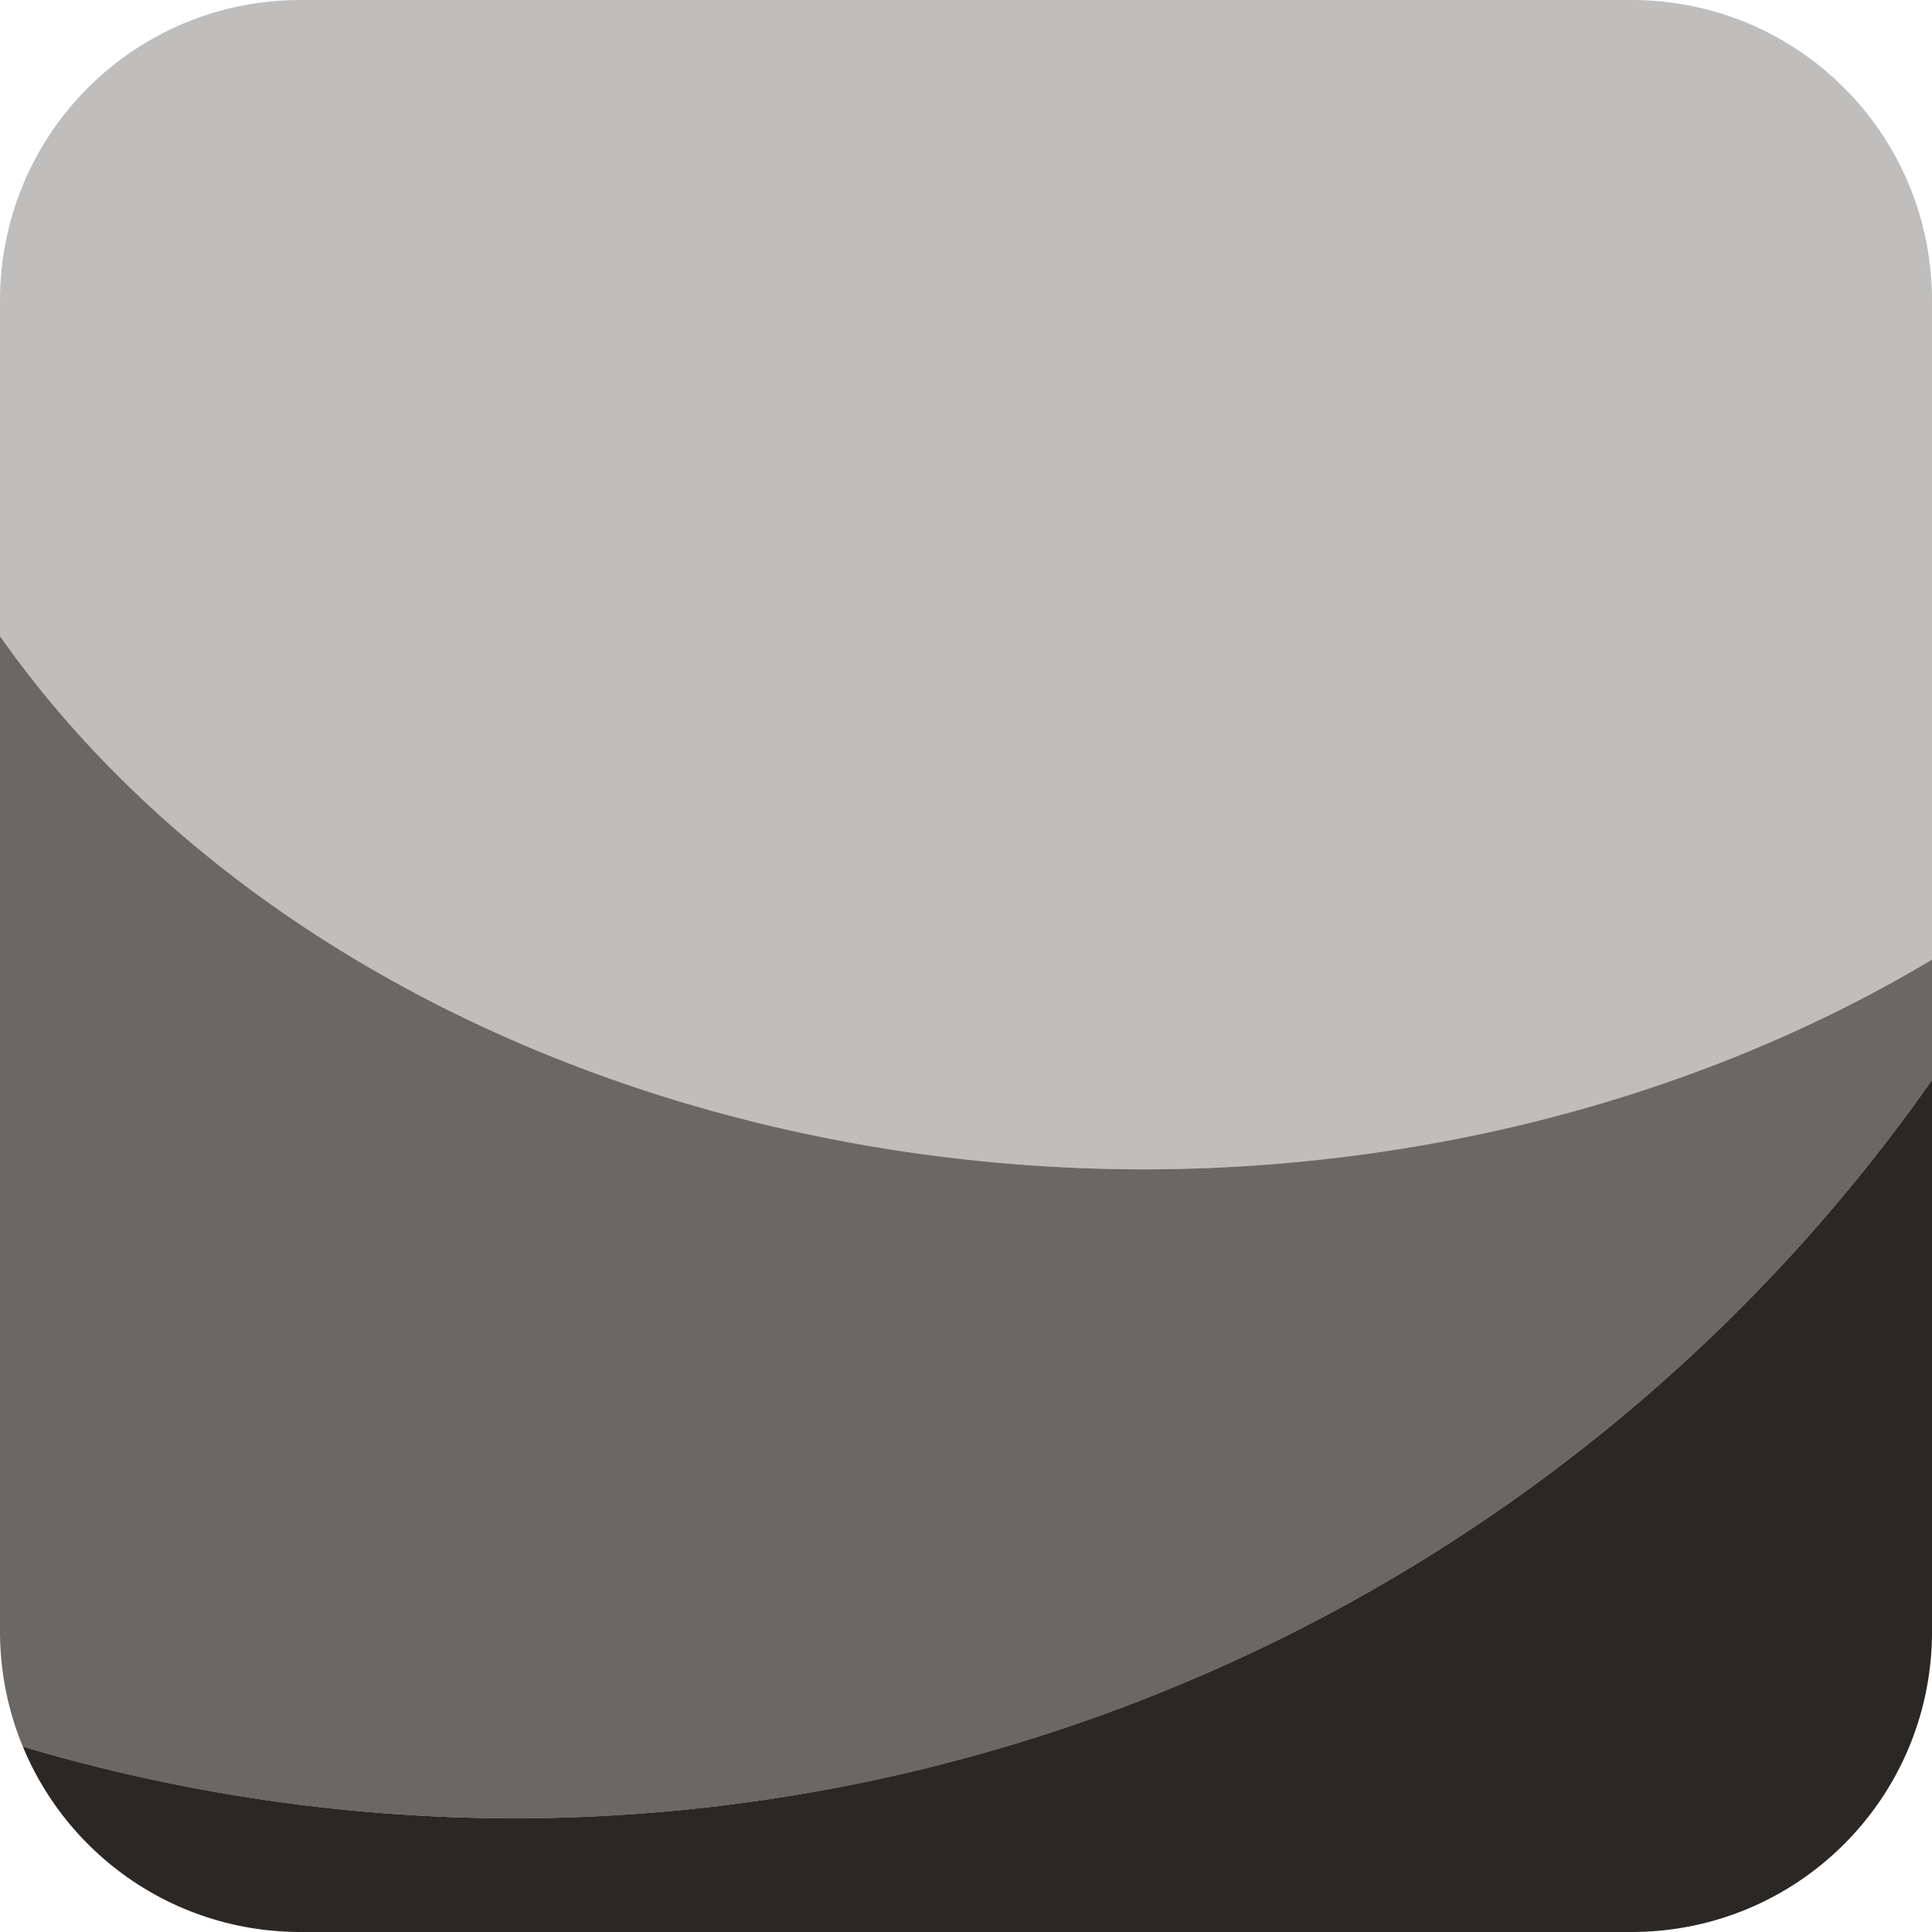 <?xml version="1.0" encoding="UTF-8" standalone="no"?>
<!-- Created with Inkscape (http://www.inkscape.org/) -->

<svg
   xmlns:dc="http://purl.org/dc/elements/1.1/"
   xmlns:cc="http://creativecommons.org/ns#"
   xmlns:rdf="http://www.w3.org/1999/02/22-rdf-syntax-ns#"
   xmlns:svg="http://www.w3.org/2000/svg"
   xmlns="http://www.w3.org/2000/svg"
   xmlns:sodipodi="http://sodipodi.sourceforge.net/DTD/sodipodi-0.dtd"
   xmlns:inkscape="http://www.inkscape.org/namespaces/inkscape"
   width="30.641mm"
   height="30.641mm"
   viewBox="0 0 108.571 108.571"
   id="svg2"
   version="1.1"
   inkscape:version="0.91 r13725"
   sodipodi:docname="icon.svg">
  <defs
     id="defs4" />
  <sodipodi:namedview
     id="base"
     pagecolor="#ffffff"
     bordercolor="#666666"
     borderopacity="1.0"
     inkscape:pageopacity="0.0"
     inkscape:pageshadow="2"
     inkscape:zoom="5.6"
     inkscape:cx="98.779157"
     inkscape:cy="57.559173"
     inkscape:document-units="px"
     inkscape:current-layer="layer1"
     showgrid="false"
     fit-margin-top="0"
     fit-margin-left="0"
     fit-margin-right="0"
     fit-margin-bottom="0" />
  <g
     inkscape:label="Layer 1"
     inkscape:groupmode="layer"
     id="layer1"
     transform="translate(-25.714,-28.791)">
    <path
       style="color:#000000;clip-rule:nonzero;display:inline;overflow:visible;visibility:visible;opacity:1;isolation:auto;mix-blend-mode:normal;color-interpolation:sRGB;color-interpolation-filters:linearRGB;solid-color:#000000;solid-opacity:1;fill:#2b2724;fill-opacity:1;fill-rule:evenodd;stroke:none;stroke-width:1px;stroke-linecap:butt;stroke-linejoin:miter;stroke-miterlimit:4;stroke-dasharray:none;stroke-dashoffset:0;stroke-opacity:1;color-rendering:auto;image-rendering:auto;shape-rendering:auto;text-rendering:auto;enable-background:accumulate"
       d="m 31.851,32.64 c -0.417,0.344 -0.817,0.708 -1.199,1.09 0.382,-0.382 0.782,-0.746 1.199,-1.09 z m 96.297,0 c 0.417,0.344 0.817,0.708 1.199,1.09 -0.382,-0.382 -0.782,-0.746 -1.199,-1.09 z m 6.051,11.316 c 0.058,0.569 0.086,1.147 0.086,1.732 l 0,43.793 a 97.48,97.48 0 0 1 -79.736,41.494 97.48,97.48 0 0 1 -27.551,-4.033 c 2.532,6.127 8.552,10.42 15.615,10.42 l 74.775,0 c 9.361,0 16.898,-7.537 16.898,-16.898 l 0,-74.775 c 0,-0.585 -0.03,-1.163 -0.088,-1.732 z M 25.8,122.17 c 0.111,1.118 0.334,2.202 0.65,3.244 -0.317,-1.041 -0.538,-2.127 -0.65,-3.244 z m 0.65,3.244 c 0.151,0.498 0.329,0.984 0.523,1.461 -0.195,-0.477 -0.372,-0.963 -0.523,-1.461 z"
       id="rect4136"
       inkscape:connector-curvature="0" />
    <path
       style="color:#000000;clip-rule:nonzero;display:inline;overflow:visible;visibility:visible;opacity:0.7;isolation:auto;mix-blend-mode:normal;color-interpolation:sRGB;color-interpolation-filters:linearRGB;solid-color:#000000;solid-opacity:1;fill:#2b2724;fill-opacity:1;fill-rule:evenodd;stroke:none;stroke-width:1px;stroke-linecap:butt;stroke-linejoin:miter;stroke-miterlimit:4;stroke-dasharray:none;stroke-dashoffset:0;stroke-opacity:1;color-rendering:auto;image-rendering:auto;shape-rendering:auto;text-rendering:auto;enable-background:accumulate"
       d="M 0 35.752 L 0 54.281 A 70.893 45.357 0 0 0 4.16 57.158 A 70.893 45.357 0 0 1 0 54.281 L 0 70.08 L 0 83.346 L 0 91.674 C 0 93.972 0.459 96.158 1.283 98.152 A 97.48 97.48 0 0 0 28.834 102.186 A 97.48 97.48 0 0 0 108.57 60.691 L 108.57 60.162 L 108.57 59.129 L 108.57 54.346 L 108.57 53.928 A 73.75 58.482 0 0 1 64.285 65.715 A 73.75 58.482 0 0 1 0 35.752 z M 104.43 57.197 A 70.893 45.357 0 0 1 101.809 58.762 A 70.893 45.357 0 0 0 104.43 57.197 z M 6.77 58.717 A 70.893 45.357 0 0 0 9.387 60.199 A 70.893 45.357 0 0 1 6.77 58.717 z M 99.178 60.244 A 70.893 45.357 0 0 1 96.314 61.637 A 70.893 45.357 0 0 0 99.178 60.244 z M 12.236 61.588 A 70.893 45.357 0 0 0 15.092 62.902 A 70.893 45.357 0 0 1 12.236 61.588 z M 93.492 62.934 A 70.893 45.357 0 0 1 90.395 64.148 A 70.893 45.357 0 0 0 93.492 62.934 z M 18.104 64.088 A 70.893 45.357 0 0 0 21.17 65.223 A 70.893 45.357 0 0 1 18.104 64.088 z M 87.408 65.248 A 70.893 45.357 0 0 1 84.166 66.25 A 70.893 45.357 0 0 0 87.408 65.248 z M 24.371 66.215 A 70.893 45.357 0 0 0 27.588 67.143 A 70.893 45.357 0 0 1 24.371 66.215 z M 80.971 67.168 A 70.893 45.357 0 0 1 77.631 67.947 A 70.893 45.357 0 0 0 80.971 67.168 z M 30.924 67.926 A 70.893 45.357 0 0 0 34.256 68.643 A 70.893 45.357 0 0 1 30.924 67.926 z M 74.277 68.664 A 70.893 45.357 0 0 1 70.887 69.219 A 70.893 45.357 0 0 0 74.277 68.664 z M 37.752 69.217 A 70.893 45.357 0 0 0 41.135 69.711 A 70.893 45.357 0 0 1 37.752 69.217 z M 67.377 69.727 A 70.893 45.357 0 0 1 63.943 70.059 A 70.893 45.357 0 0 0 67.377 69.727 z M 44.678 70.057 A 70.893 45.357 0 0 0 48.172 70.334 A 70.893 45.357 0 0 1 44.678 70.057 z M 60.357 70.34 A 70.893 45.357 0 0 1 54.285 70.535 A 70.893 45.357 0 0 0 60.357 70.34 z "
       transform="translate(25.714,28.791)"
       id="rect4156" />
    <path
       style="color:#000000;clip-rule:nonzero;display:inline;overflow:visible;visibility:visible;opacity:0.3;isolation:auto;mix-blend-mode:normal;color-interpolation:sRGB;color-interpolation-filters:linearRGB;solid-color:#000000;solid-opacity:1;fill:#2b2724;fill-opacity:1;fill-rule:evenodd;stroke:none;stroke-width:1px;stroke-linecap:butt;stroke-linejoin:miter;stroke-miterlimit:4;stroke-dasharray:none;stroke-dashoffset:0;stroke-opacity:1;color-rendering:auto;image-rendering:auto;shape-rendering:auto;text-rendering:auto;enable-background:accumulate"
       d="M 16.896 0 C 7.535 0 0 7.537 0 16.898 L 0 35.752 A 73.75 58.482 0 0 0 64.285 65.715 A 73.75 58.482 0 0 0 108.57 53.928 L 108.57 16.898 C 108.57 7.537 101.035 0 91.674 0 L 16.896 0 z "
       transform="translate(25.714,28.791)"
       id="path4231" />
  </g>
</svg>
